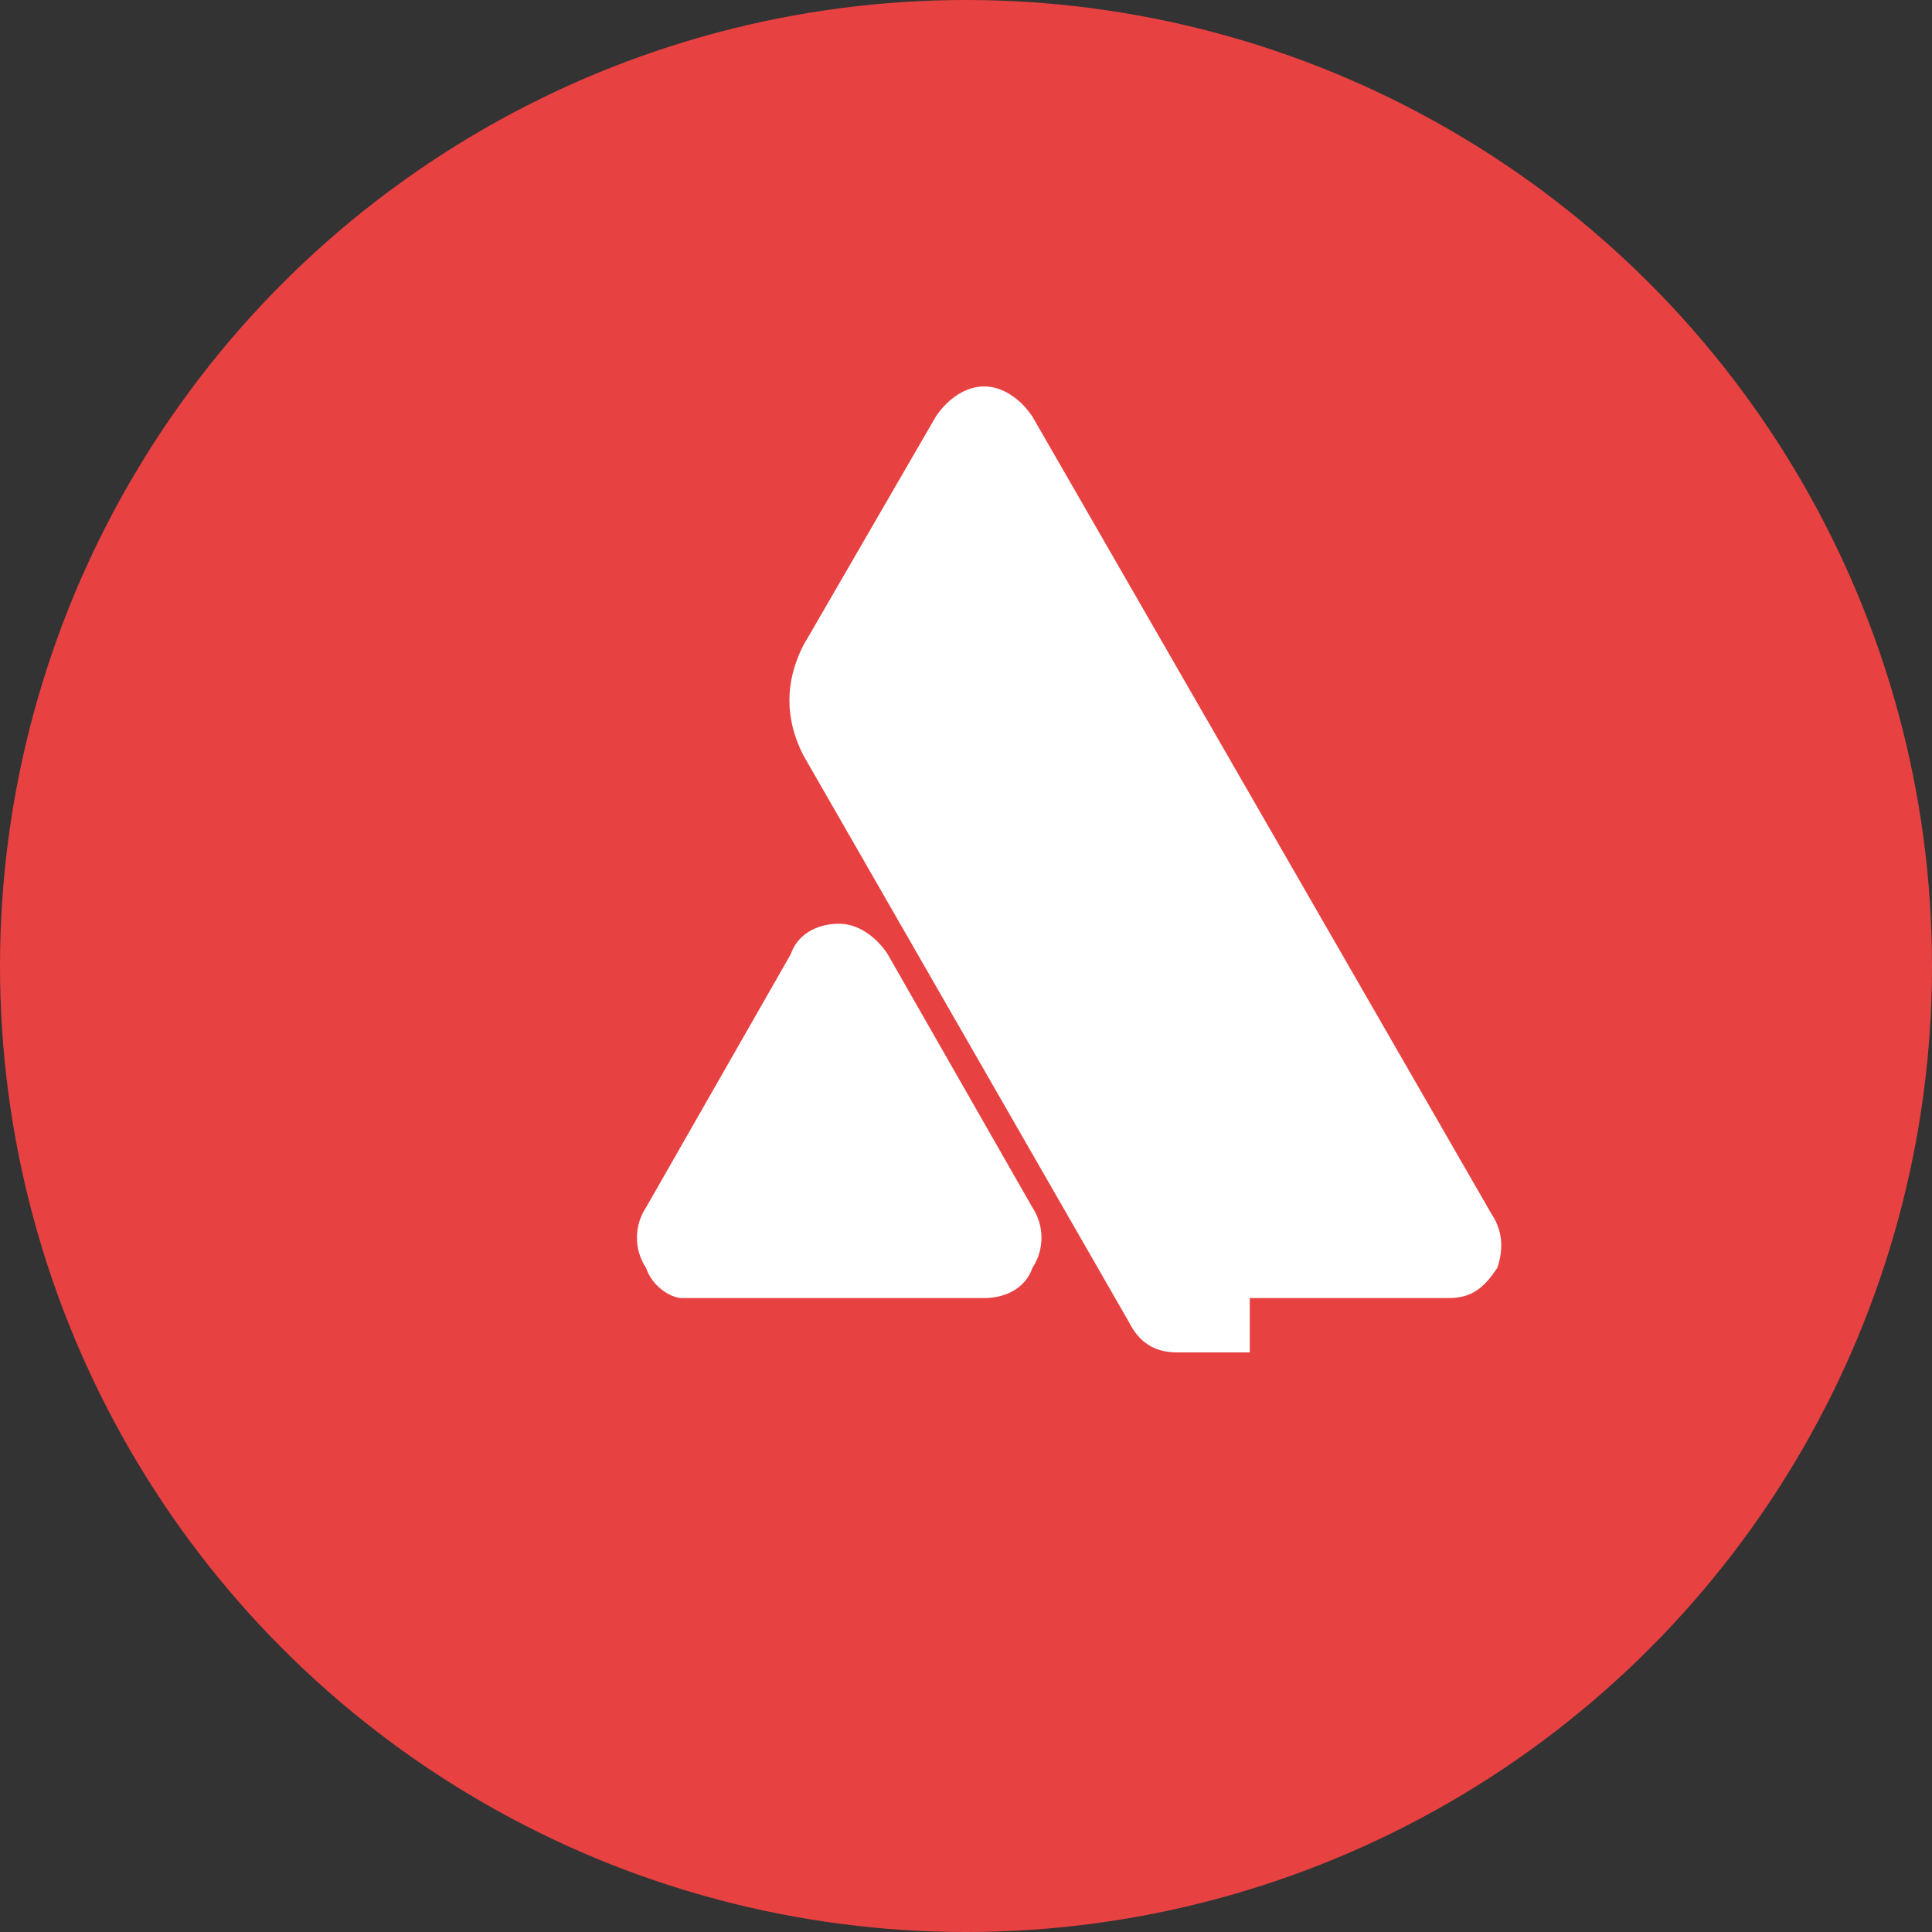 <svg xmlns="http://www.w3.org/2000/svg" viewBox="0 0 32 32">
  <rect x="0" y="0" width="32" height="32" fill="#333333" stroke="none"/>
  <circle cx="16" cy="16" r="16" fill="#E84142"/>
  <path fill="#FFF" d="M20.7 21.5H24c.4 0 .6-.2.8-.5.1-.3.1-.6-.1-.9l-7.6-13.2c-.2-.3-.5-.5-.8-.5s-.6.2-.8.5l-2.2 3.8c-.3.6-.3 1.2 0 1.8l5.4 9.4c.2.4.5.5.8.5h1.2zm-9.4 0h5c.4 0 .7-.2.8-.5.2-.3.2-.7 0-1l-2.4-4.2c-.2-.3-.5-.5-.8-.5-.4 0-.7.2-.8.5l-2.4 4.2c-.2.3-.2.7 0 1 .1.3.4.5.6.5z"/>
</svg>

